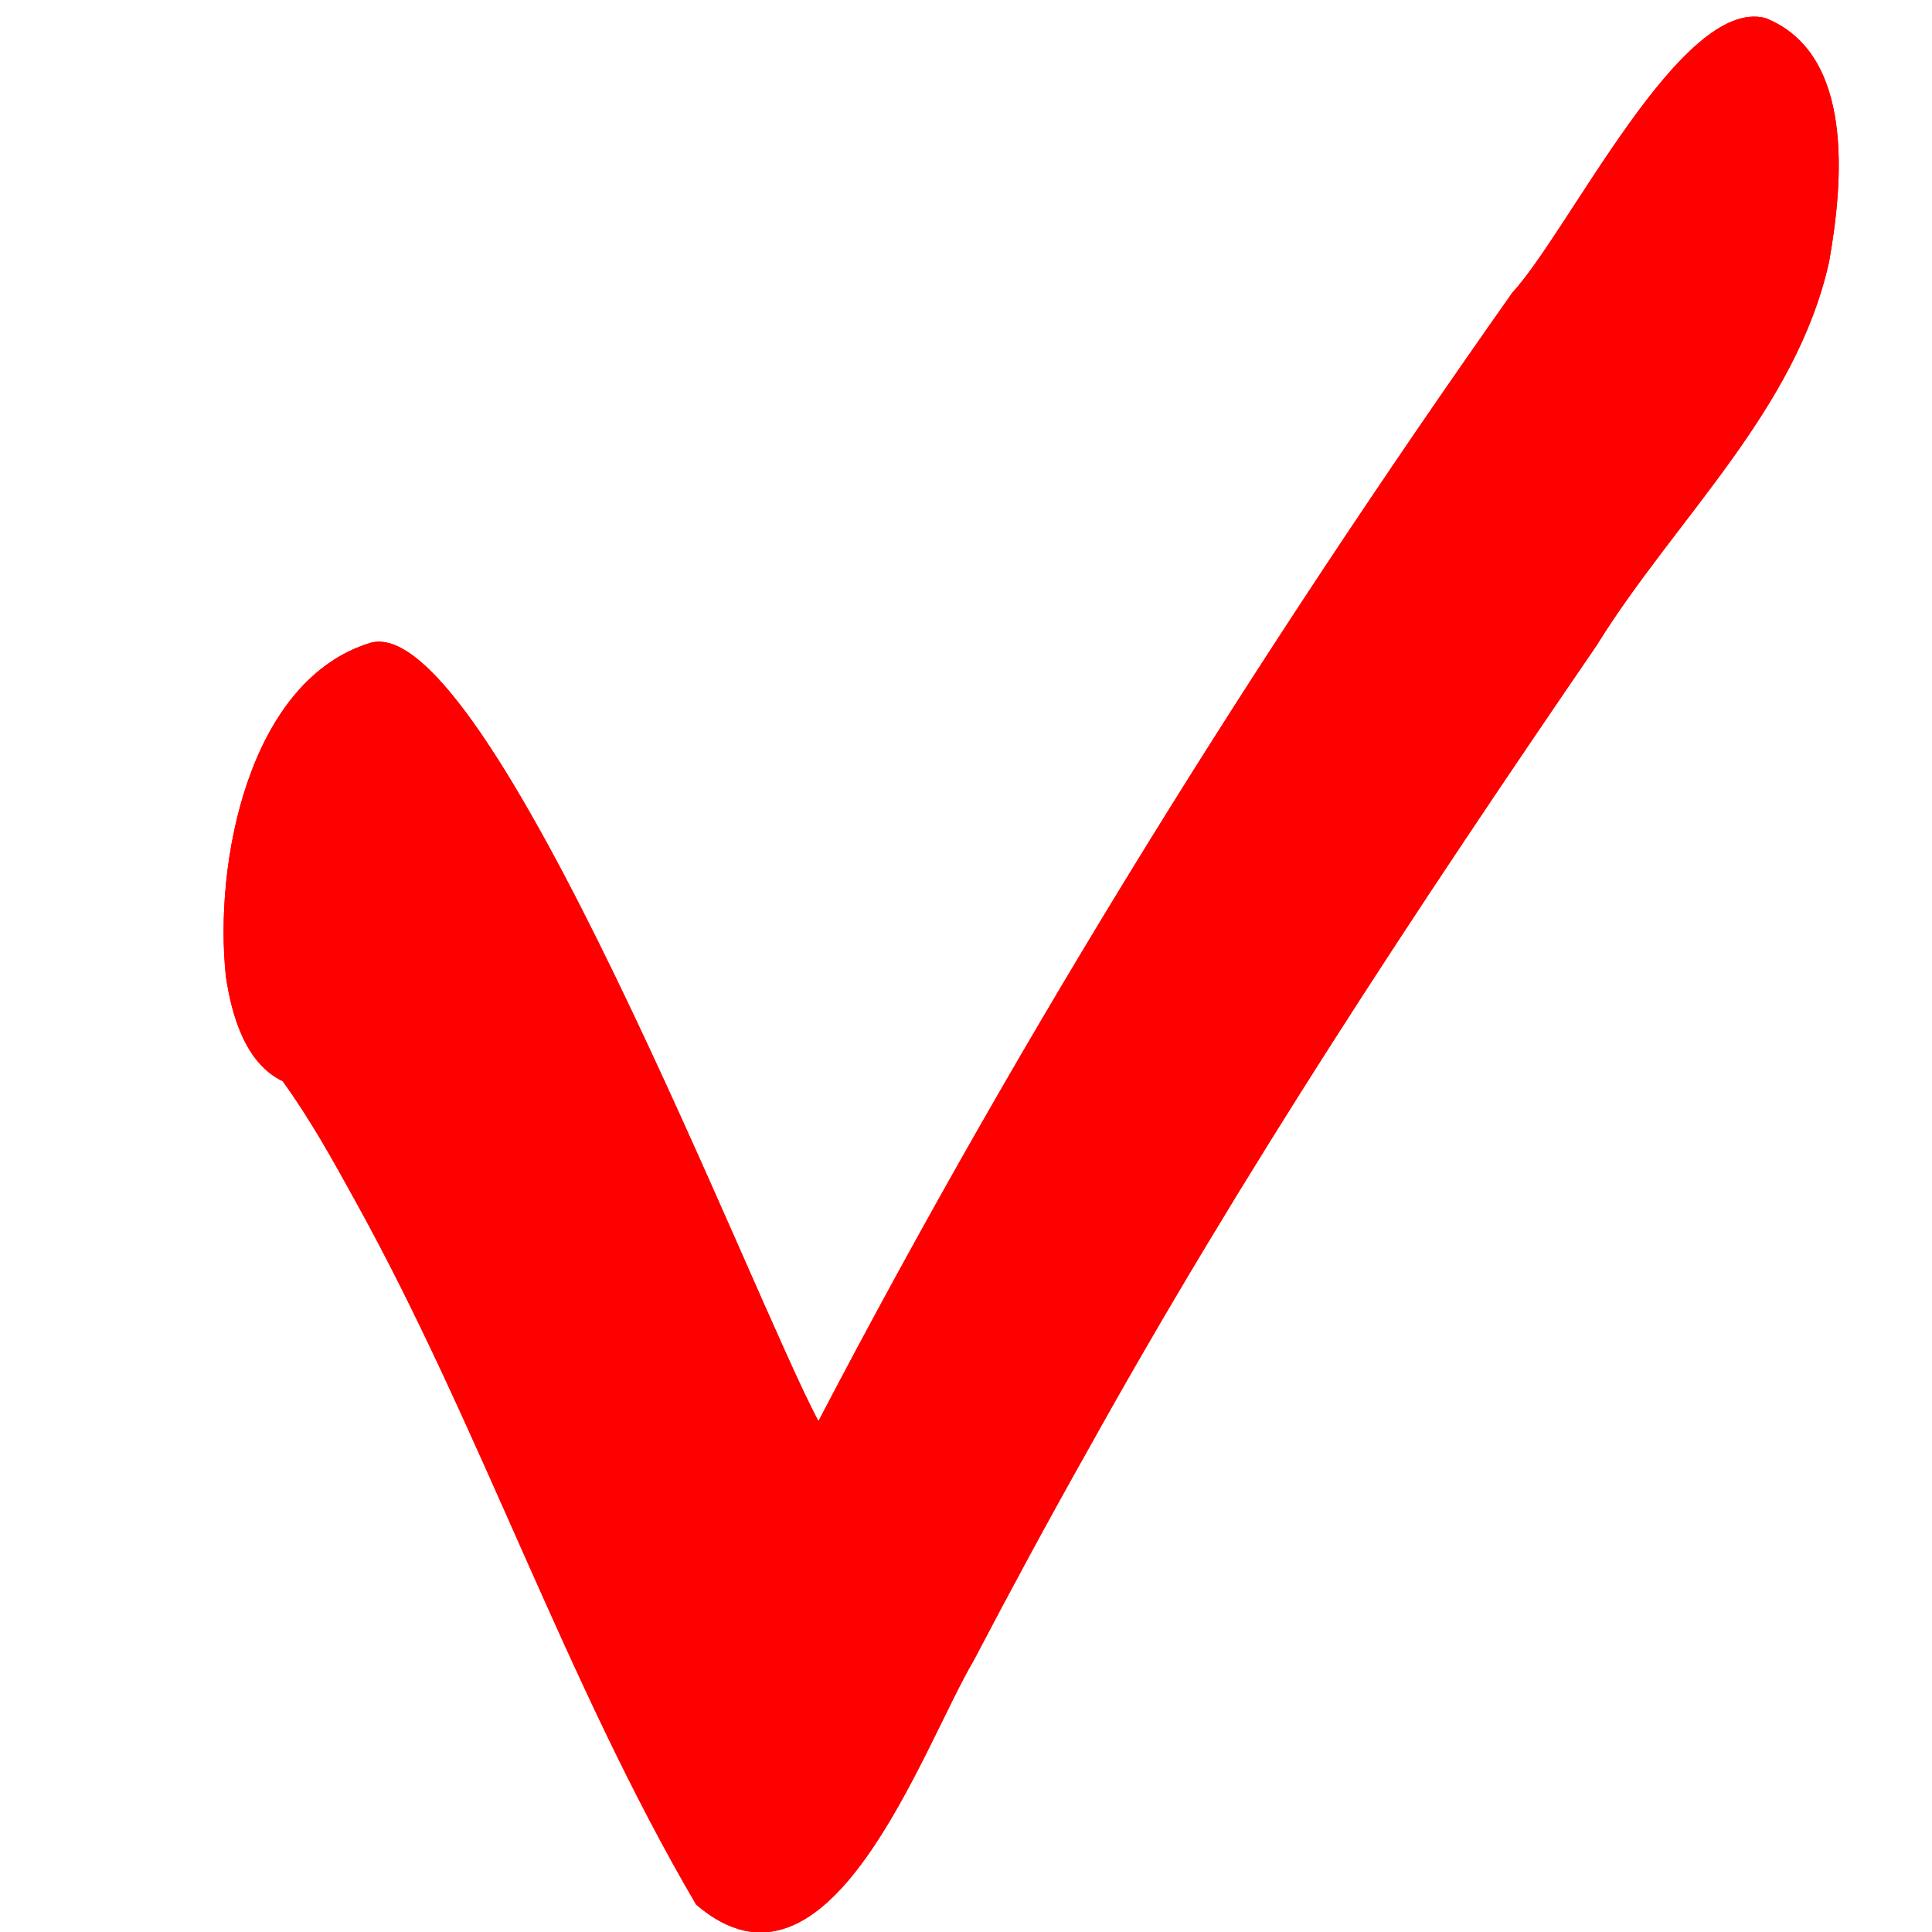 <svg xmlns="http://www.w3.org/2000/svg" xmlns:xlink="http://www.w3.org/1999/xlink" width="500" zoomAndPan="magnify" viewBox="0 0 375 375" height="500" preserveAspectRatio="xMidYMid meet" version="1.0"><defs><clipPath id="97e16a4c82"><path d="M 43.402 3.156 L 356.902 3.156 L 356.902 375 L 43.402 375 Z M 43.402 3.156 " clip-rule="nonzero"/></clipPath></defs><g clip-path="url(#97e16a4c82)"><path fill="#ff0000" d="M 135.117 369.676 C 109.73 326.395 93.211 276.766 68.848 232.879 C 64.535 225.043 60.129 217.117 54.867 209.855 C 47.551 206.371 44.941 196.898 43.855 189.598 C 41.461 167.738 48.16 131.961 71.973 124.754 C 94.941 118.629 146.457 252.945 158.863 275.836 C 198.594 199.793 244.082 126.91 293.523 56.836 C 304.723 44.621 326.355 -0.68 342.66 3.5 C 360.09 10.422 357.719 35.562 355.035 50.773 C 348.602 79.816 325.082 100.738 309.848 125.359 C 275.008 176.238 241.004 227.699 211.047 281.641 C 203.5 295.039 196.18 308.578 189.047 322.199 C 178.934 339.332 161.016 391.938 135.117 369.676 Z M 135.117 369.676 " fill-opacity="1" fill-rule="nonzero"/><path fill="#ff0000" d="M 135.117 369.676 C 109.73 326.395 93.211 276.766 68.848 232.879 C 64.535 225.043 60.129 217.117 54.867 209.855 C 47.551 206.371 44.941 196.898 43.855 189.598 C 41.461 167.738 48.16 131.961 71.973 124.754 C 94.941 118.629 146.457 252.945 158.863 275.836 C 198.594 199.793 244.082 126.91 293.523 56.836 C 304.723 44.621 326.355 -0.68 342.66 3.5 C 360.09 10.422 357.719 35.562 355.035 50.773 C 348.602 79.816 325.082 100.738 309.848 125.359 C 275.008 176.238 241.004 227.699 211.047 281.641 C 203.5 295.039 196.18 308.578 189.047 322.199 C 178.934 339.332 161.016 391.938 135.117 369.676 Z M 135.117 369.676 " fill-opacity="1" fill-rule="nonzero"/></g></svg>